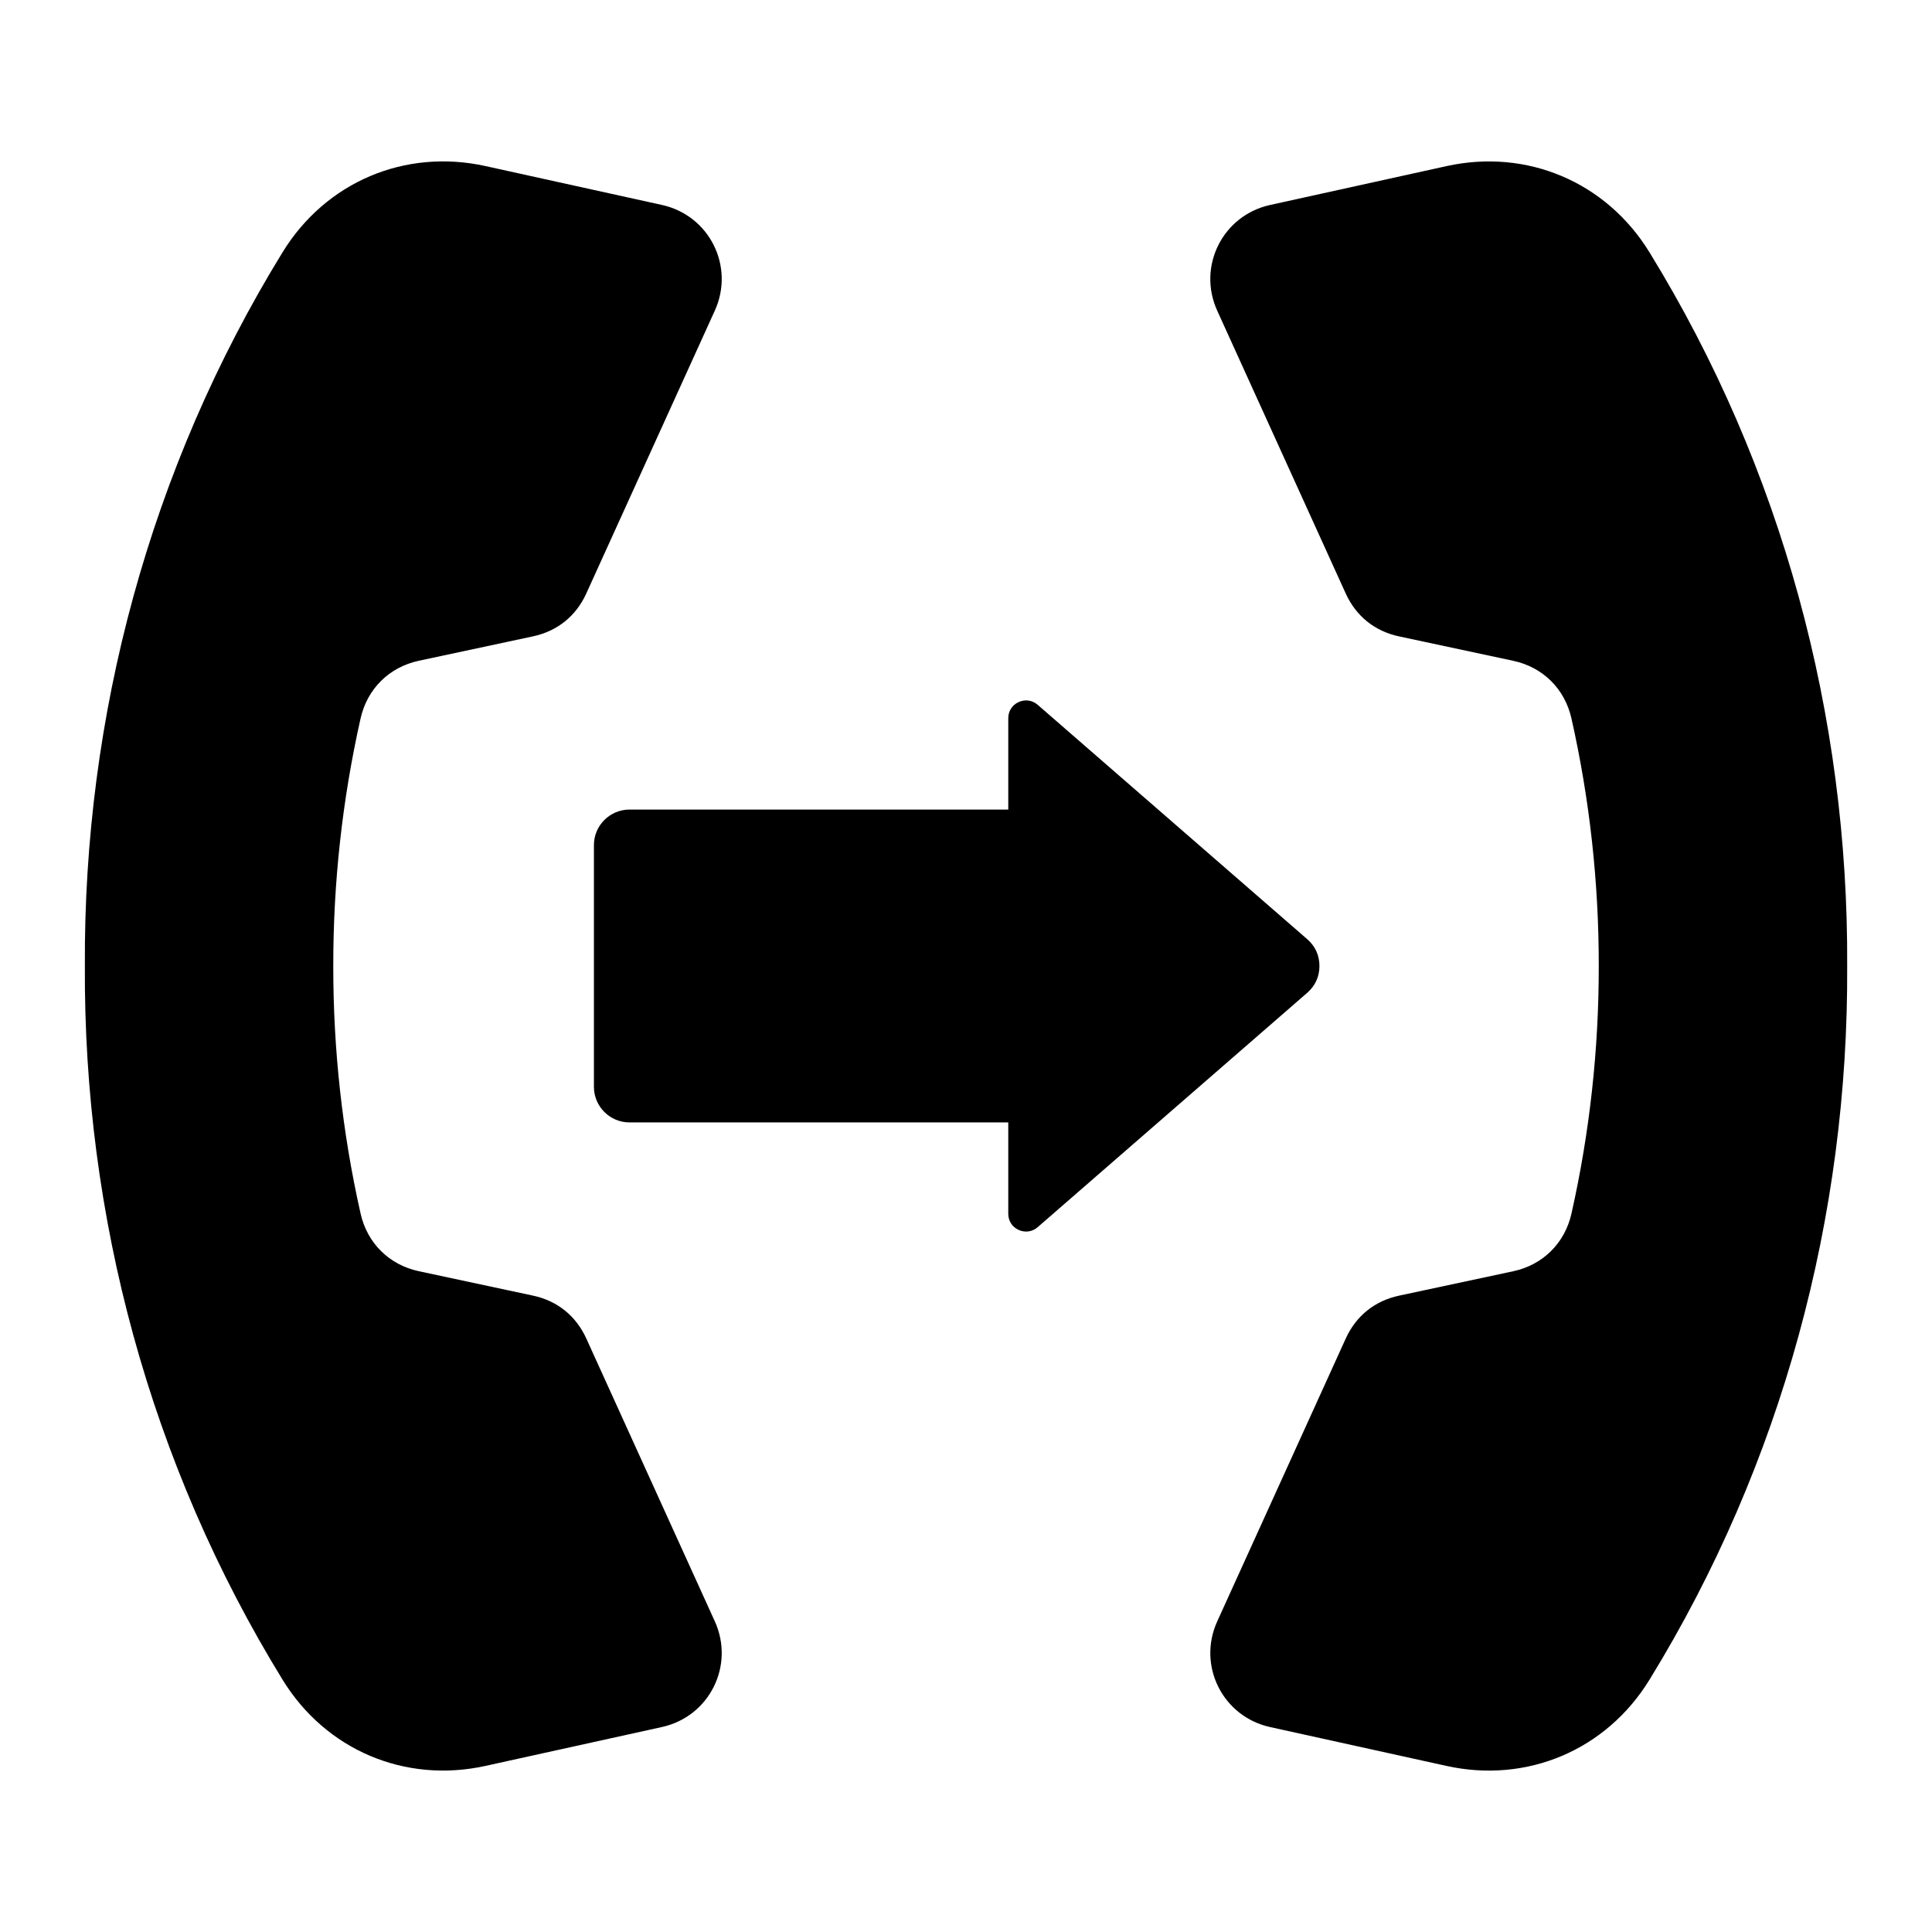 <?xml version="1.0" encoding="UTF-8"?>
<!-- Uploaded to: SVG Repo, www.svgrepo.com, Generator: SVG Repo Mixer Tools -->
<svg fill="#000000" width="800px" height="800px" version="1.1" viewBox="144 144 512 512" xmlns="http://www.w3.org/2000/svg">
 <path d="m310.81 441.45h100.39v24.211c0 1.891 1.039 3.5 2.754 4.281s3.617 0.508 5.043-0.73l71.43-62.109c2.129-1.852 3.238-4.281 3.238-7.106 0-2.824-1.105-5.254-3.238-7.106l-71.43-62.109c-1.422-1.238-3.32-1.512-5.043-0.73-1.715 0.781-2.754 2.398-2.754 4.281v24.211h-100.39c-5.184 0-9.414 4.231-9.414 9.414v64.066c0 5.195 4.231 9.426 9.414 9.426zm256.88-41.449c0.02-22.094-2.398-44.109-7.238-65.605-1.77-7.852-7.578-13.598-15.449-15.281l-30.238-6.465c-6.453-1.379-11.402-5.367-14.133-11.371l-34.051-74.938c-5.332-11.734 1.422-25.25 14.012-28.02 15.582-3.434 31.168-6.871 46.75-10.301 21.332-4.703 42.332 4.207 53.77 22.82 35.215 57.277 52.766 122.97 52.41 189.16 0.355 66.188-17.191 131.88-52.406 189.17-11.441 18.613-32.438 27.52-53.77 22.82-15.582-3.434-31.168-6.871-46.75-10.301-12.59-2.777-19.344-16.285-14.012-28.02l34.051-74.938c2.731-6.008 7.684-9.992 14.133-11.371l30.238-6.465c7.867-1.684 13.68-7.43 15.449-15.281 4.836-21.516 7.254-43.523 7.234-65.617zm-335.37 0c-0.02 22.094 2.398 44.109 7.238 65.605 1.77 7.852 7.578 13.598 15.449 15.281l30.238 6.465c6.453 1.379 11.402 5.367 14.133 11.371l34.051 74.938c5.332 11.734-1.422 25.25-14.012 28.02-15.582 3.434-31.168 6.871-46.75 10.301-21.332 4.703-42.332-4.207-53.77-22.82-35.215-57.277-52.766-122.97-52.406-189.16-0.359-66.191 17.191-131.88 52.406-189.17 11.441-18.613 32.438-27.52 53.77-22.82 15.582 3.434 31.168 6.871 46.75 10.301 12.59 2.777 19.344 16.285 14.012 28.02l-34.051 74.938c-2.731 6.008-7.684 9.992-14.133 11.371l-30.238 6.465c-7.867 1.684-13.68 7.43-15.449 15.281-4.84 21.508-7.258 43.523-7.238 65.617z" fill-rule="evenodd"/>
</svg>